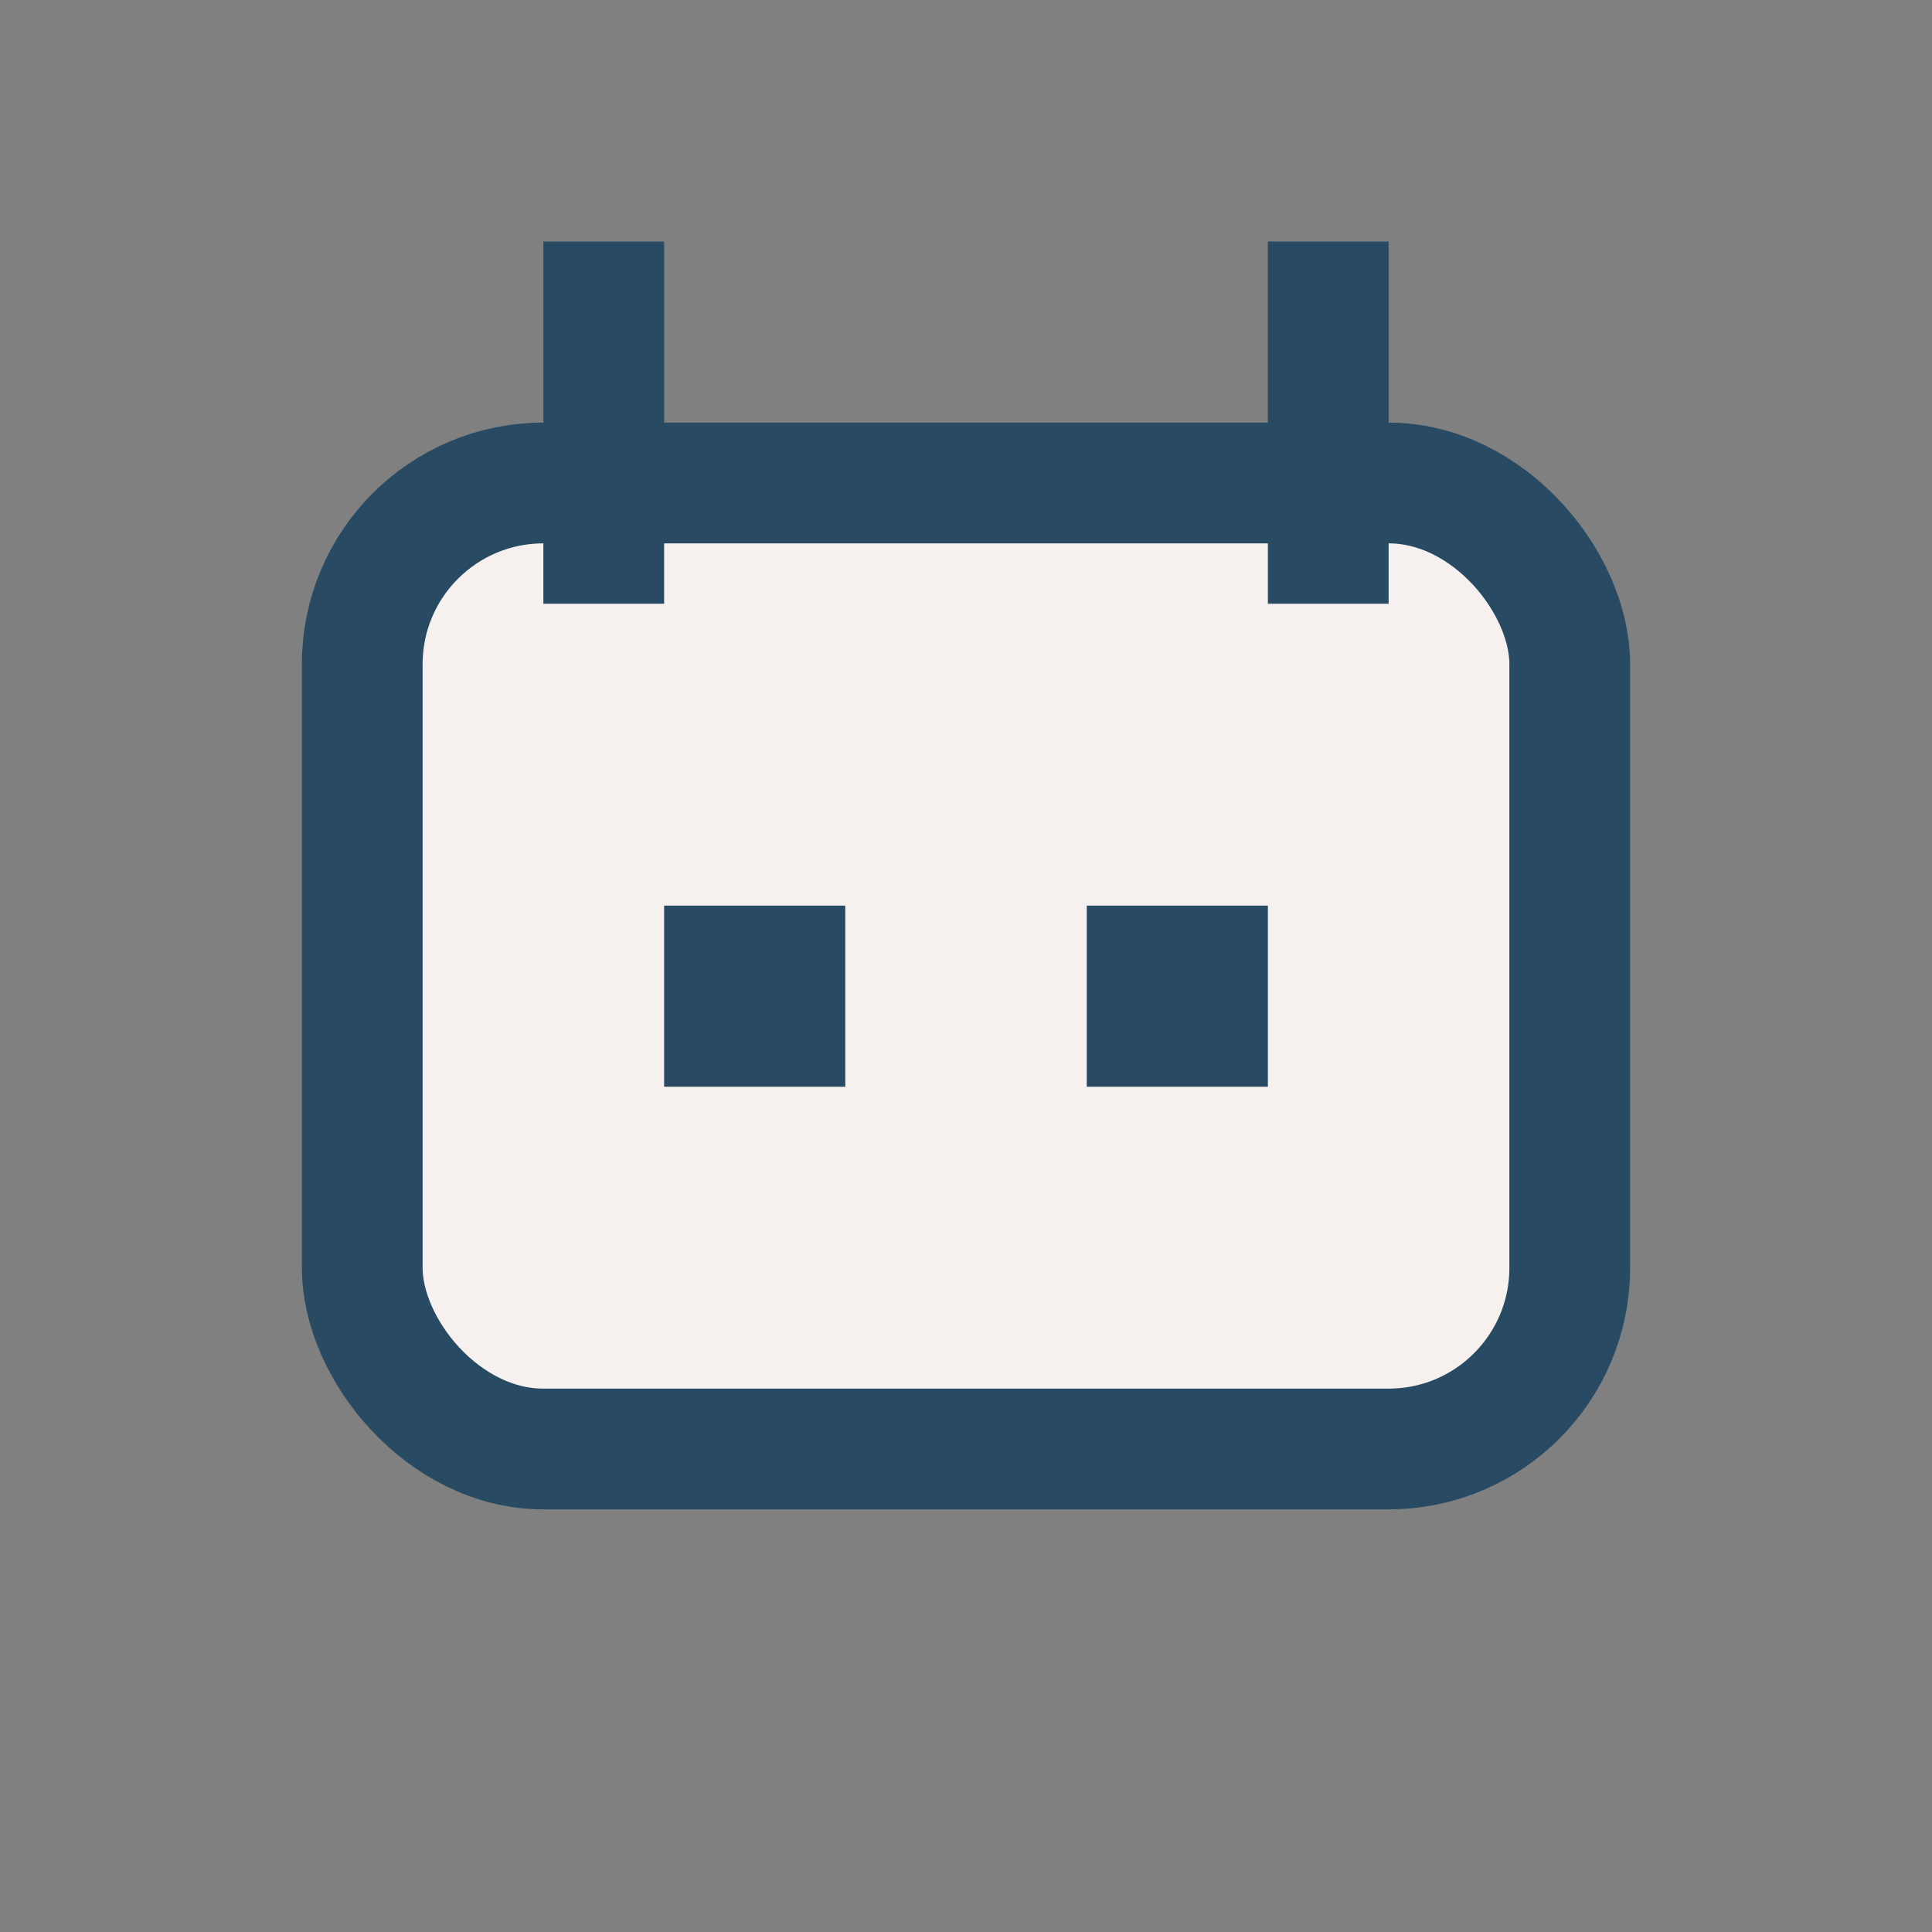 <?xml version="1.0" encoding="UTF-8"?>
<svg xmlns="http://www.w3.org/2000/svg" width="32" height="32" viewBox="0 0 32 32"><rect x="0" y="0" width="32" height="32" fill="#808080" stroke="none"/><rect x="6" y="8" width="20" height="16" rx="3" fill="#F6F1EE" stroke="#284B63" stroke-width="2"/><line x1="10" y1="4" x2="10" y2="10" stroke="#284B63" stroke-width="2"/><line x1="22" y1="4" x2="22" y2="10" stroke="#284B63" stroke-width="2"/><rect x="11" y="15" width="3" height="3" fill="#284B63"/><rect x="18" y="15" width="3" height="3" fill="#284B63"/></svg>